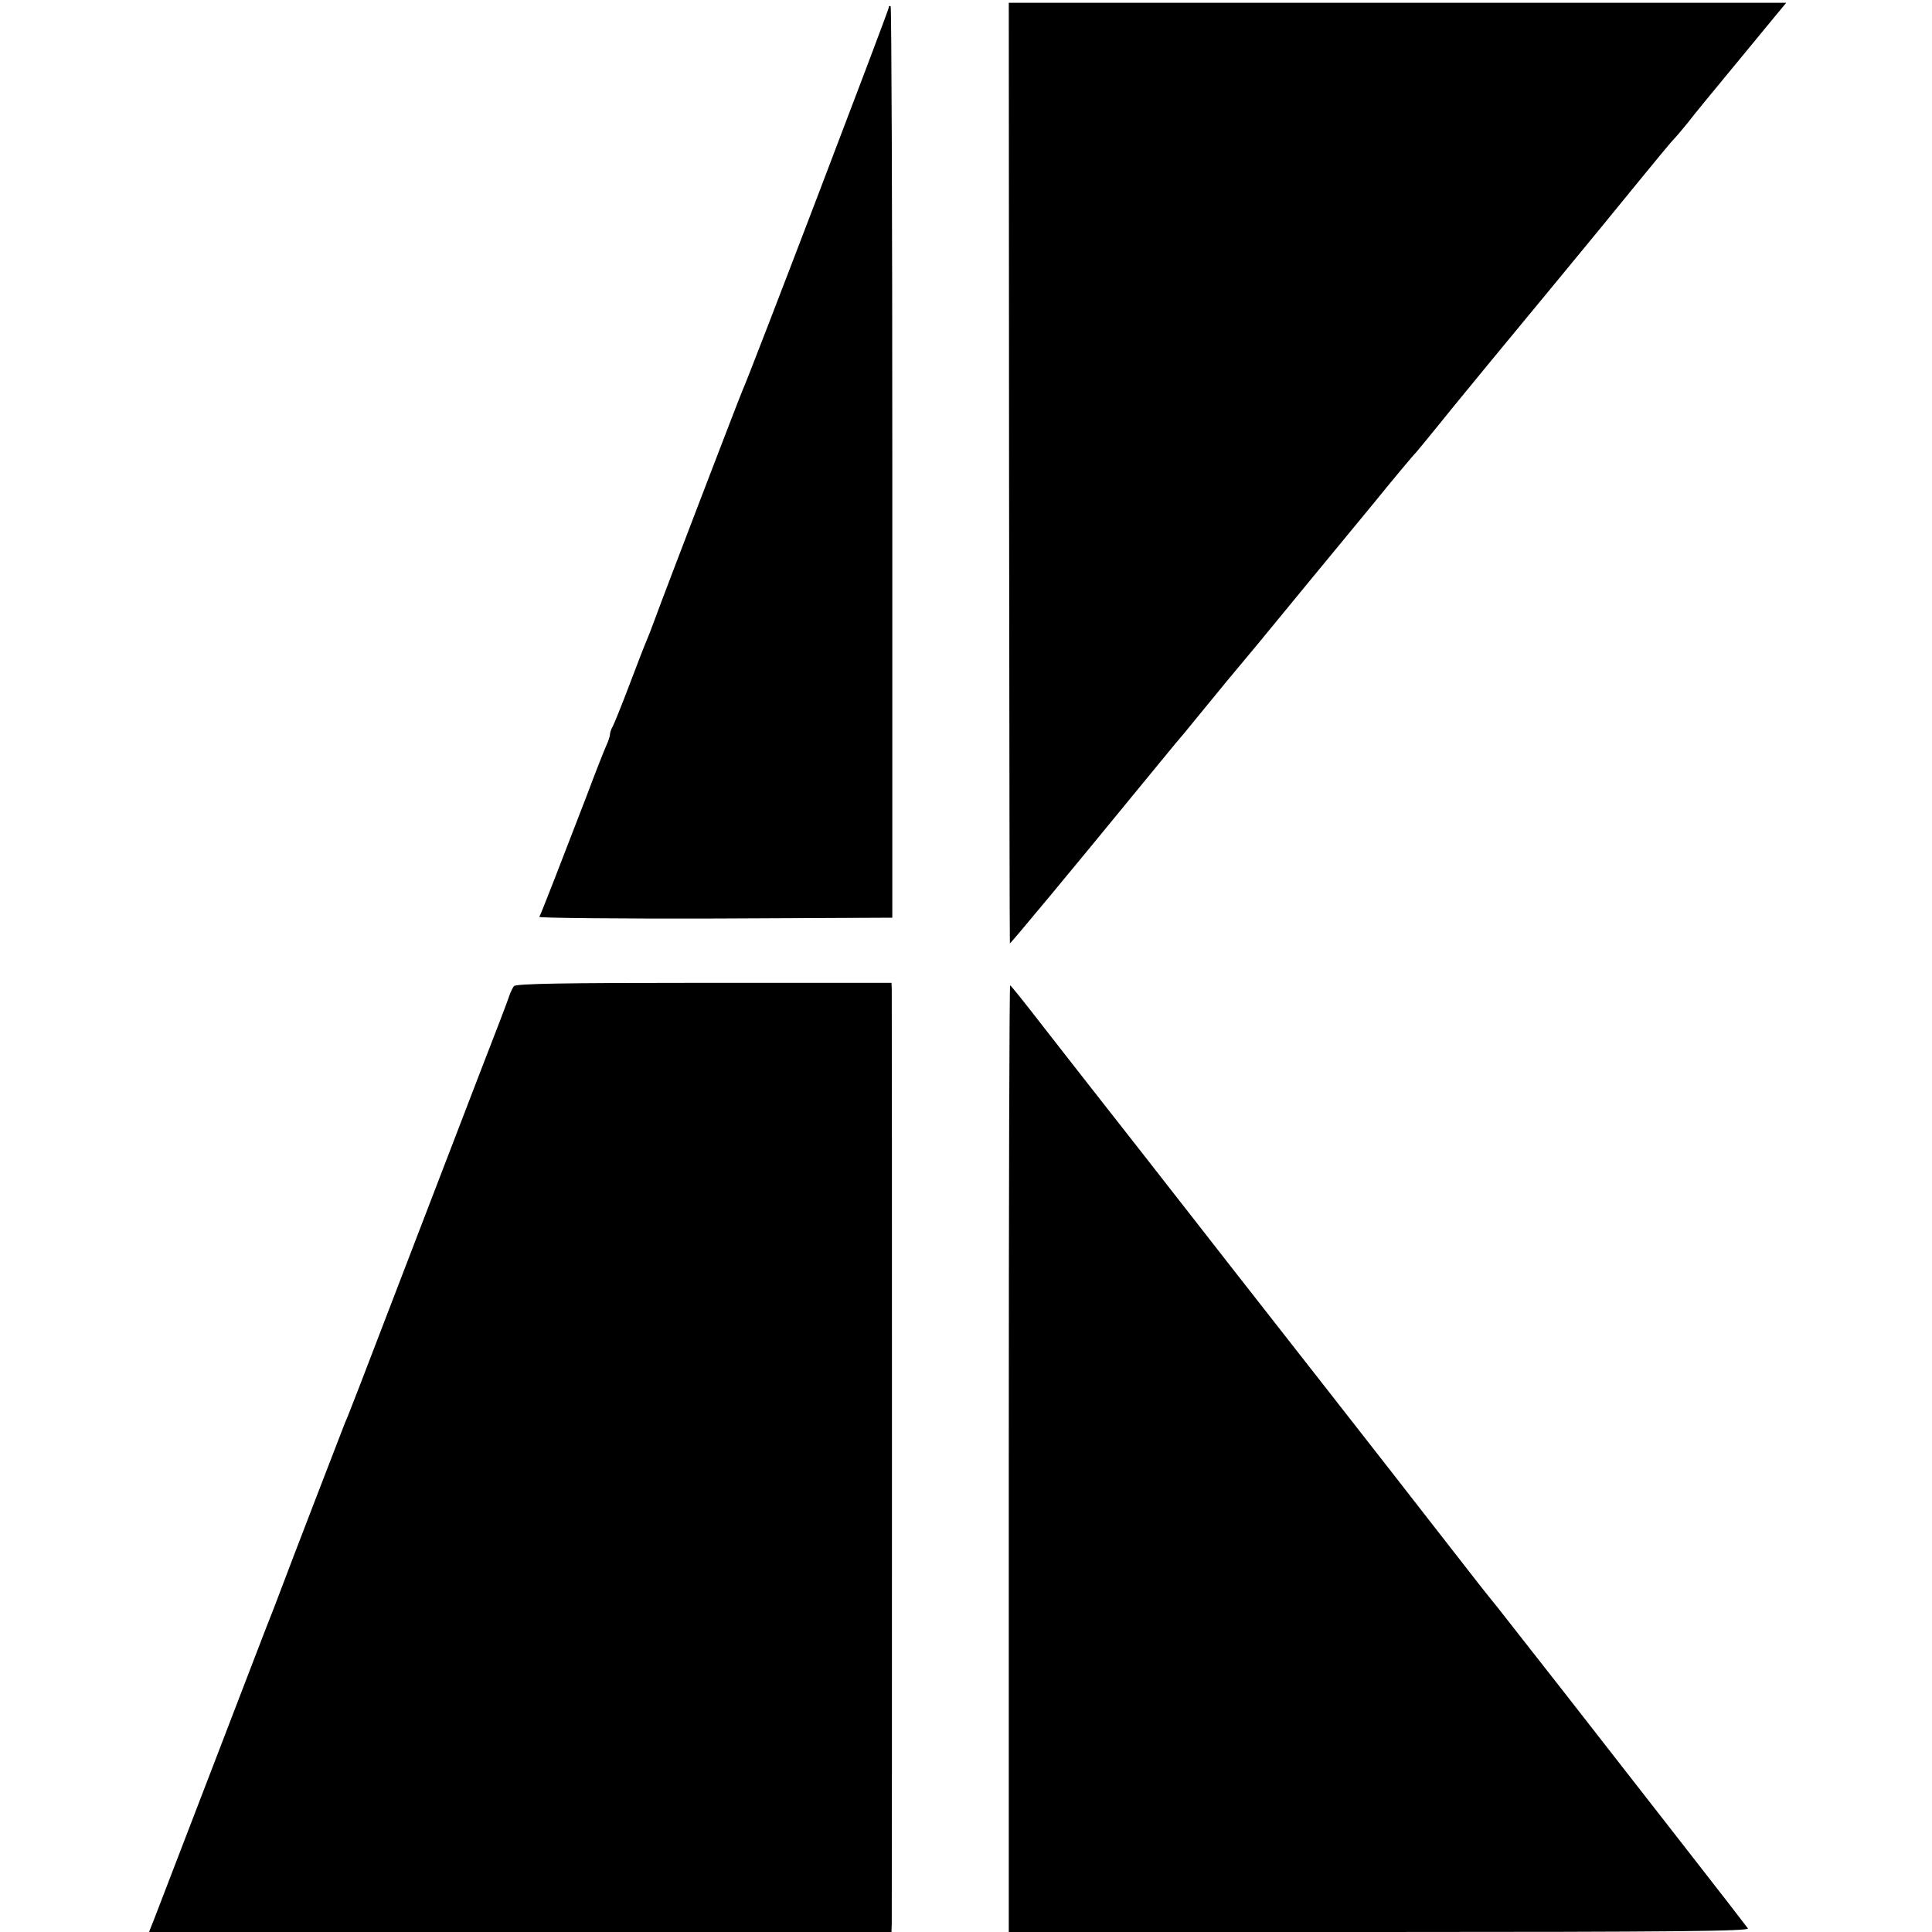 <?xml version="1.0" standalone="no"?>
<!DOCTYPE svg PUBLIC "-//W3C//DTD SVG 20010904//EN"
 "http://www.w3.org/TR/2001/REC-SVG-20010904/DTD/svg10.dtd">
<svg version="1.0" xmlns="http://www.w3.org/2000/svg"
 width="700pt" height="700pt" viewBox="0 0 700 700"
 preserveAspectRatio="xMidYMid meet">
<g transform="translate(0,700) scale(0.1,-0.1)"
fill="#000000" stroke="none">
<path d="M3656 5288 c1 -937 2 -1704 3 -1706 1 -3 223 264 479 577 57 69 111
135 120 146 10 11 49 58 87 105 65 80 127 155 215 260 32 39 313 381 419 509
63 78 145 176 151 181 3 3 34 41 70 85 49 62 311 380 452 550 112 136 192 233
287 350 63 77 119 145 125 150 6 6 29 33 51 60 21 28 93 115 159 195 66 80
137 166 159 193 l39 47 -1409 0 -1408 0 1 -1702z"/>
<path d="M3220 6972 c0 -10 -505 -1334 -530 -1387 -11 -25 -284 -737 -316
-825 -13 -36 -28 -74 -33 -85 -5 -11 -32 -81 -60 -155 -28 -74 -56 -143 -61
-152 -6 -10 -10 -23 -10 -29 0 -6 -6 -25 -14 -42 -8 -18 -40 -99 -71 -182 -89
-231 -165 -428 -171 -437 -3 -4 284 -7 637 -6 l642 3 0 1648 c0 906 -3 1650
-6 1654 -4 3 -7 1 -7 -5z"/>
<path d="M1862 3427 c-5 -7 -13 -23 -17 -36 -4 -13 -52 -139 -107 -280 -54
-141 -157 -409 -229 -596 -212 -553 -249 -649 -259 -670 -8 -20 -207 -536
-240 -625 -9 -25 -21 -54 -25 -65 -5 -11 -98 -254 -208 -540 -110 -286 -208
-541 -218 -567 l-19 -48 1345 0 1345 0 1 33 c1 42 1 3355 0 3384 l-1 22 -679
0 c-510 0 -682 -3 -689 -12z"/>
<path d="M3655 1715 l0 -1715 1343 0 c1072 0 1342 3 1335 13 -4 6 -113 147
-242 312 -129 165 -322 413 -429 550 -108 138 -214 273 -236 301 -23 28 -53
66 -68 85 -227 292 -460 590 -568 728 -316 403 -413 528 -435 556 -48 62 -383
490 -439 561 -23 29 -88 113 -146 187 -58 75 -107 136 -110 137 -3 0 -5 -772
-5 -1715z"/>
</g>
</svg>
